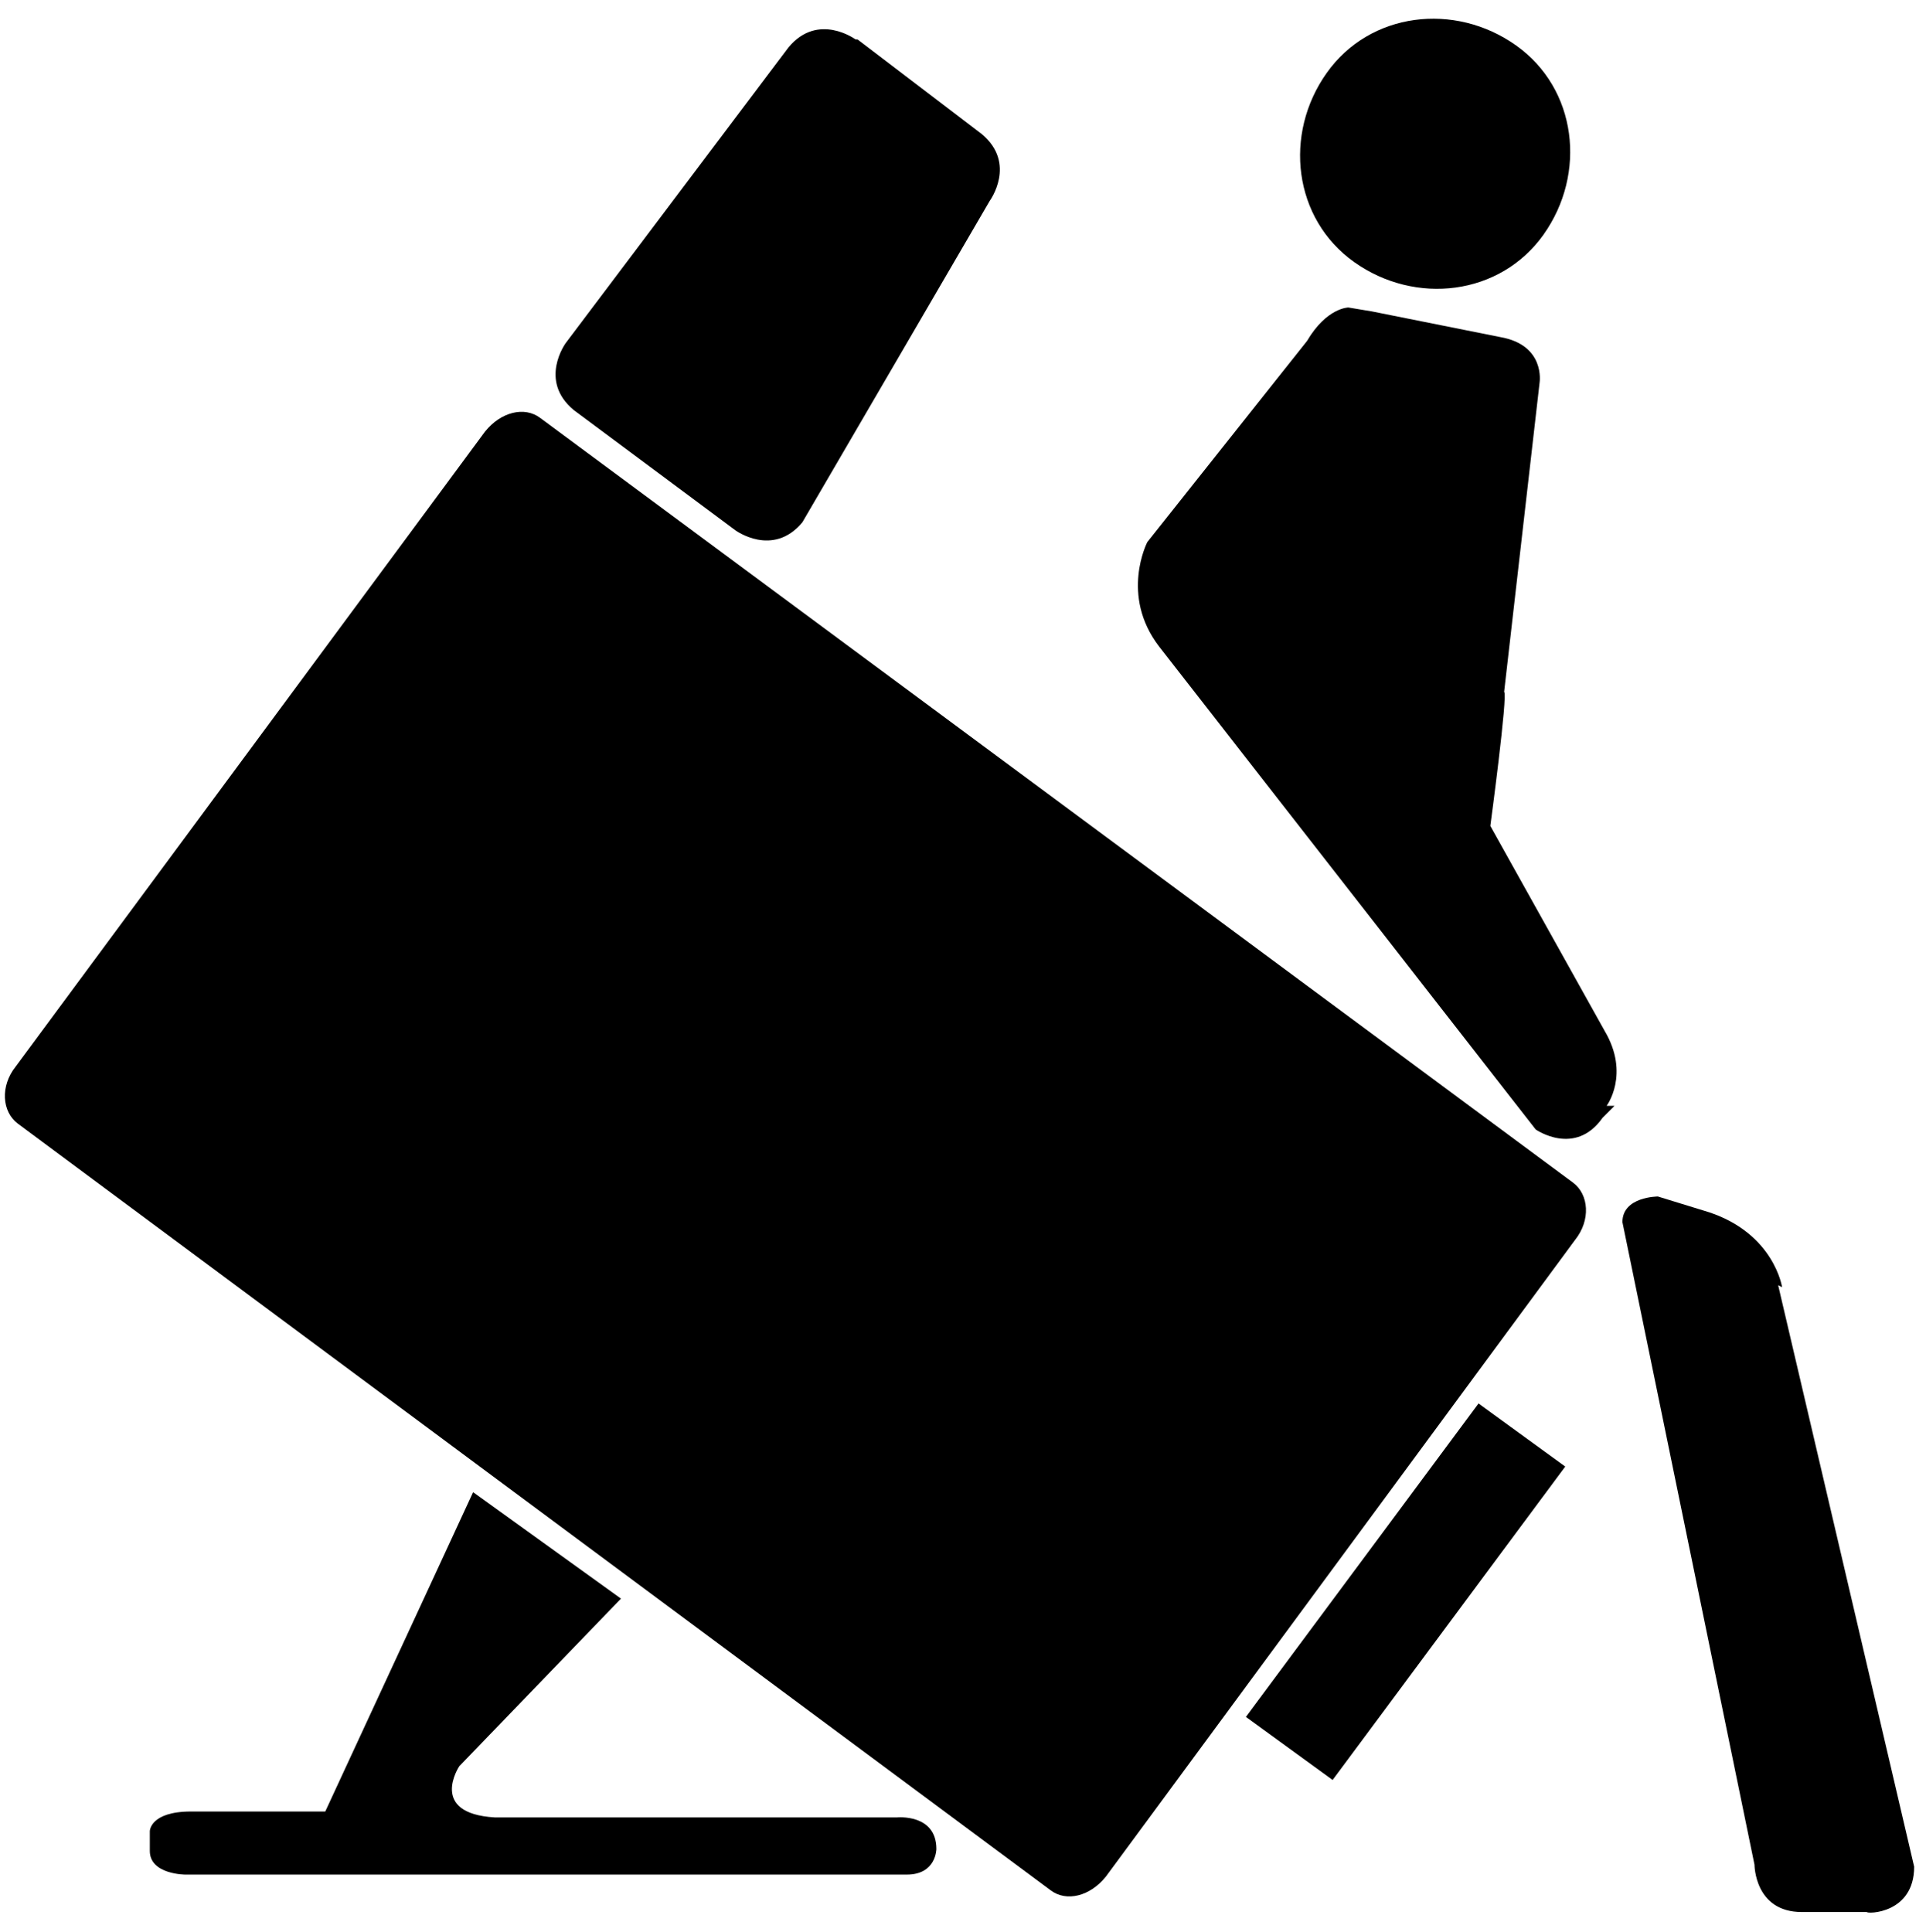 <?xml version="1.0" encoding="UTF-8"?>
<svg xmlns="http://www.w3.org/2000/svg" xmlns:xlink="http://www.w3.org/1999/xlink" id="Livello_1" version="1.1" viewBox="0 0 97.7 98">
  <path d="M24.6,21.9c.8-1,2-1.3,2.8-.7l52.4,38.8c.8.6.9,1.9.1,2.9l-23.8,32.3c-.8,1-2,1.3-2.8.7L.9,57c-.8-.6-.9-1.9-.1-2.9L24.6,21.9Z"></path>
  <path d="M9.4,95.1s-1.8,0-1.8-1.2v-1s0-1,2.1-1h6.8l7.5-16.2,7.5,5.4-8.2,8.5s-1.6,2.4,1.8,2.6h20.4s2-.2,2,1.6c0,0,0,1.3-1.5,1.3H9.4Z"></path>
  <path d="M43.4,2s-1.9-1.4-3.4.4l-11.3,15s-1.4,1.9.4,3.4l8.2,6.1s1.9,1.4,3.4-.4l9.5-16.3s1.4-1.9-.4-3.4l-6.3-4.8h-.1Z"></path>
  <polygon points="63.2 87.1 67.6 90.3 79.4 74.4 75 71.2 63.2 87.1"></polygon>
  <path d="M90.4,65.3s-.4-2.7-3.7-3.8l-2.6-.8s-1.8,0-1.8,1.3l6.7,32.6s0,2.4,2.4,2.4h3.3c0,.1,2.4.1,2.4-2.3l-6.9-29.5h0Z"></path>
  <path d="M81.5,56.1s1.2-1.6-.1-3.8l-5.8-10.4s.9-6.7.7-6.8l1.8-15.7s.3-1.9-2-2.3l-6.5-1.3-1.2-.2s-1.1,0-2.1,1.7l-8.1,10.2s-1.4,2.7.6,5.3l19.1,24.5s2,1.4,3.4-.6l.6-.6h-.2Z"></path>
  <path d="M68.7,13.3c3.1,2.2,7.4,1.7,9.6-1.4s1.7-7.4-1.4-9.6-7.4-1.7-9.6,1.4-1.7,7.4,1.4,9.6"></path>
</svg>
